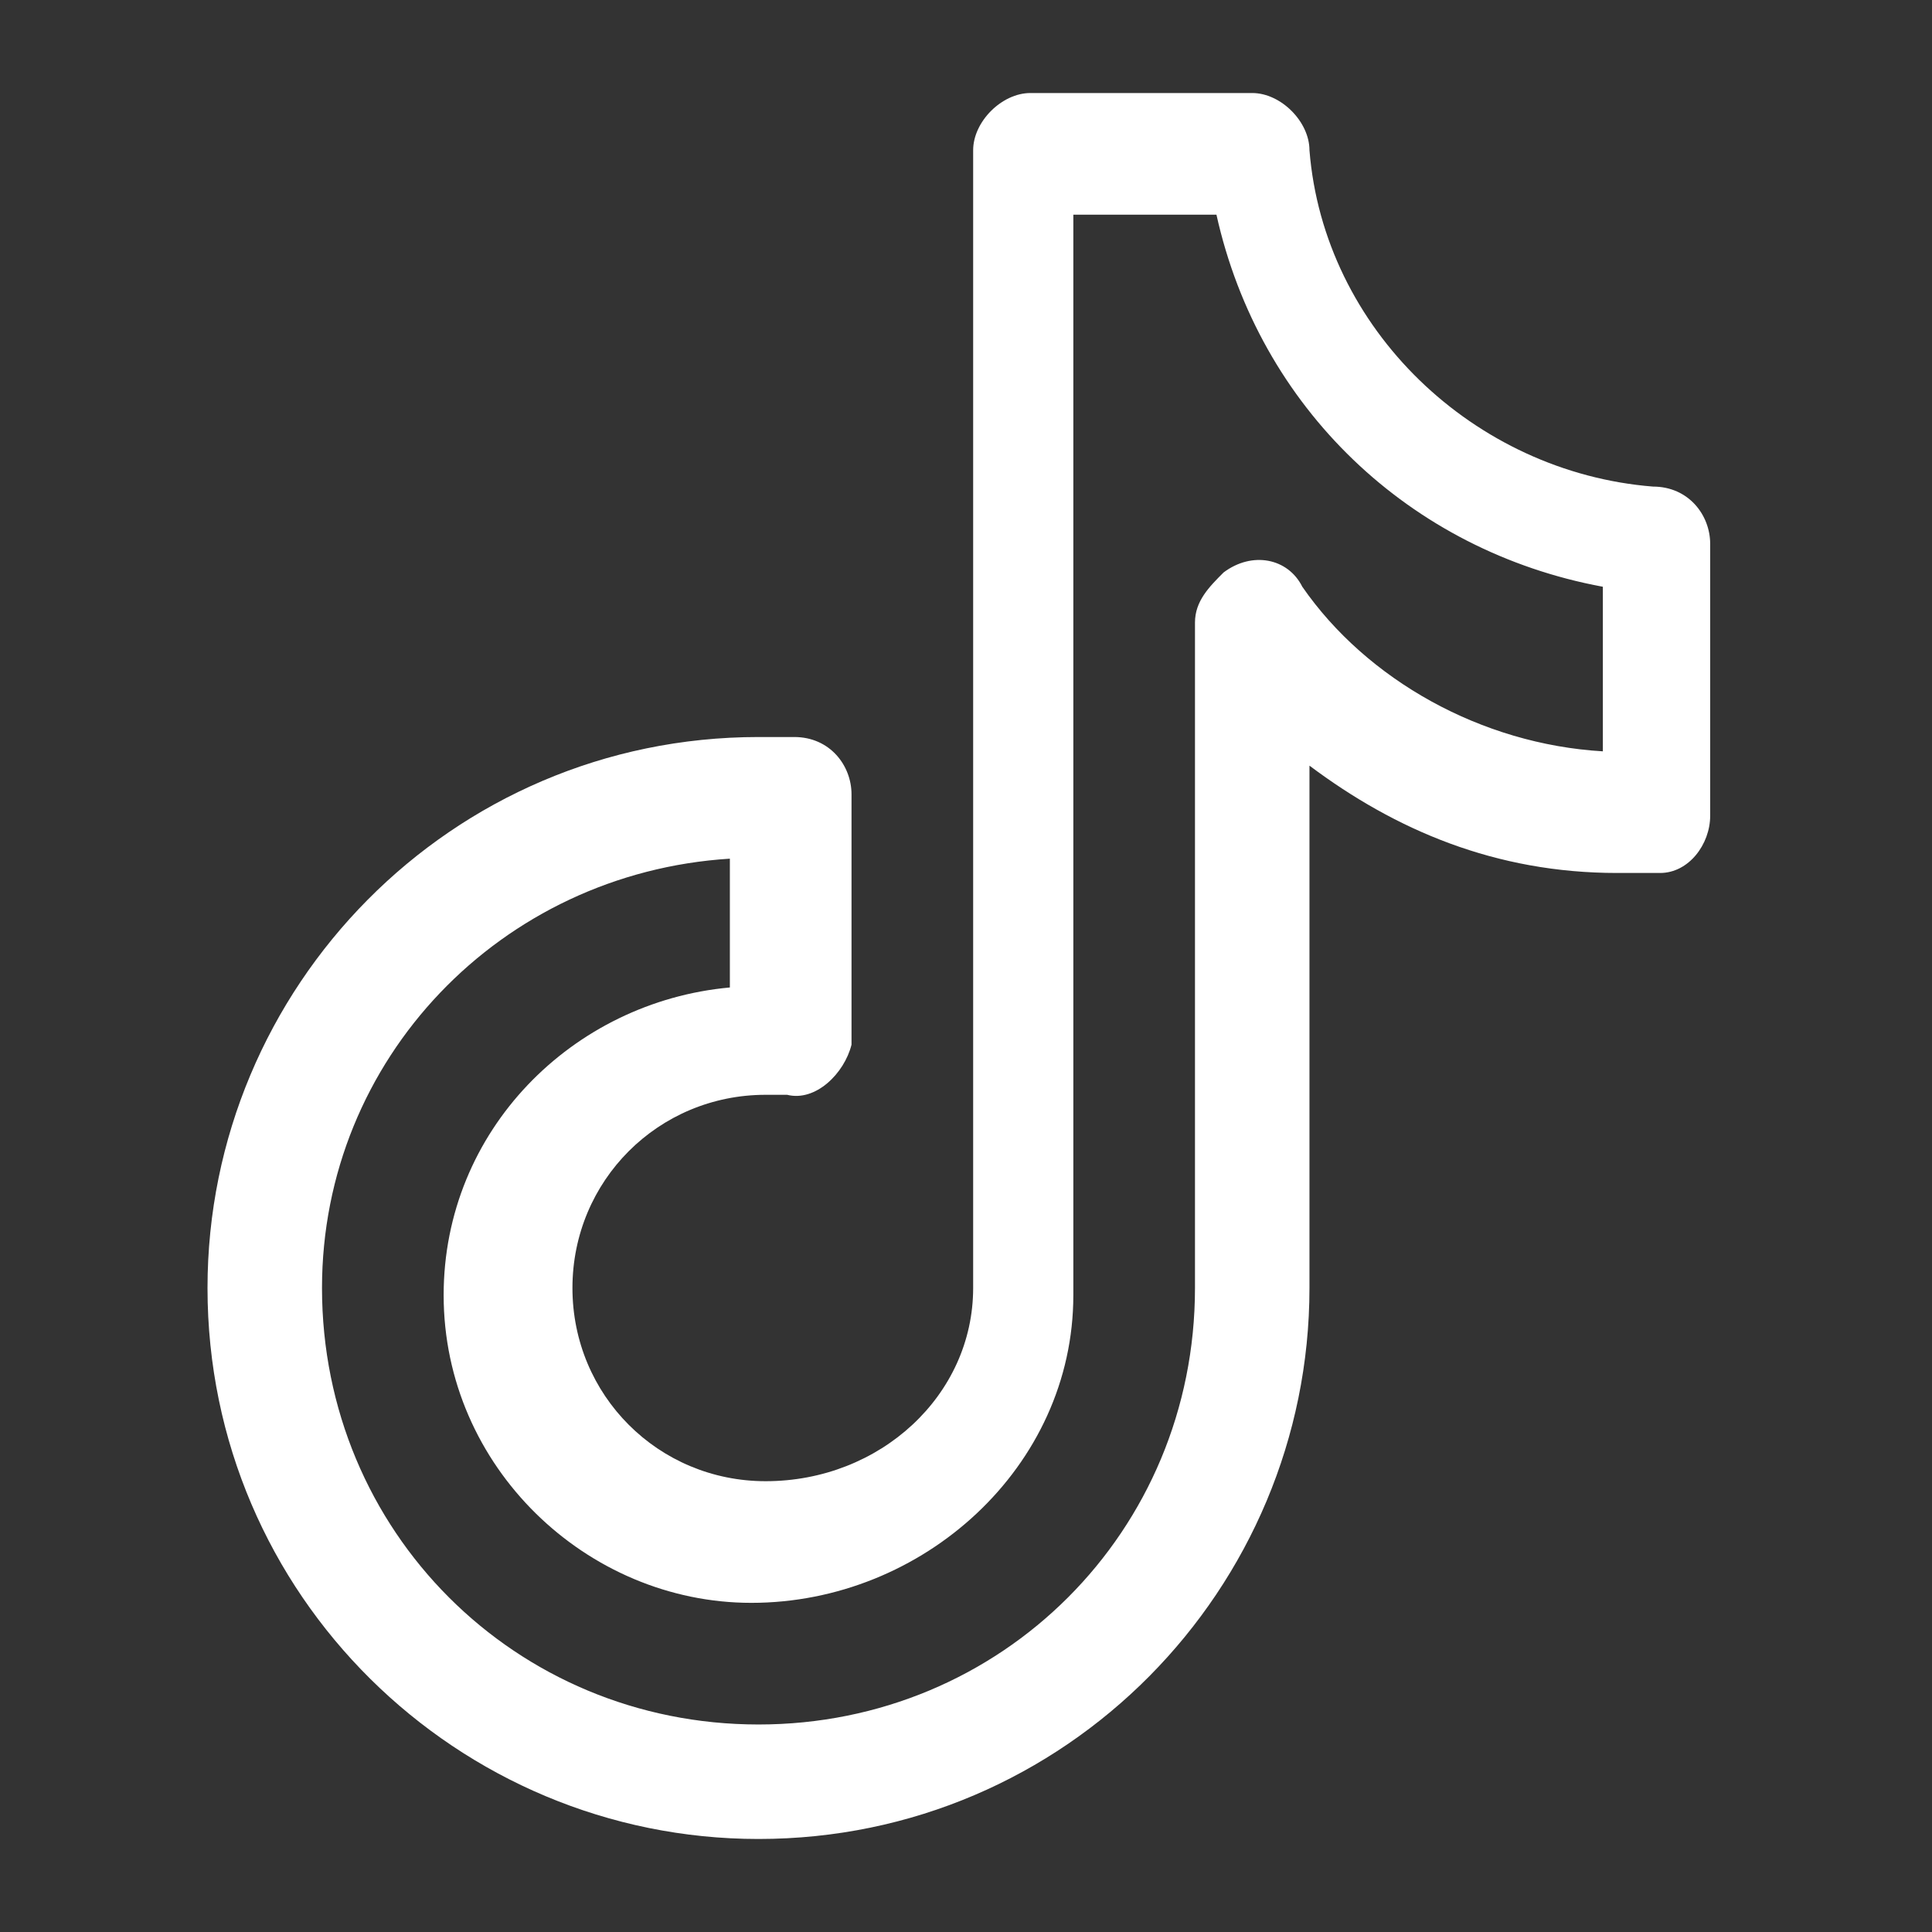 <?xml version="1.0" encoding="utf-8"?>
<!-- Generator: Adobe Illustrator 26.0.1, SVG Export Plug-In . SVG Version: 6.00 Build 0)  -->
<svg version="1.1" id="Camada_1" xmlns="http://www.w3.org/2000/svg" xmlns:xlink="http://www.w3.org/1999/xlink" x="0px" y="0px"
	 width="27px" height="27px" viewBox="0 0 27 27" style="enable-background:new 0 0 27 27;" xml:space="preserve">
<rect x="0" y="0" width="27" height="27" fill="#333333" stroke="none"/>
<style type="text/css">
	.st0{fill:#FFFFFF;}
</style>
<g>
	<path class="st0" d="M14.4,1.3c-0.4,0-0.8,0.4-0.8,0.8c0,0,0,4,0,7.9c0,2,0,4,0,5.5s0,2.4,0,2.5c0,1.5-1.3,2.7-2.9,2.7
		C9.2,20.7,8,19.5,8,18s1.2-2.7,2.7-2.7c0.1,0,0.2,0,0.3,0c0.4,0.1,0.8-0.3,0.9-0.7v-0.1v-3.4c0-0.4-0.3-0.8-0.8-0.8
		c-0.1,0-0.3,0-0.5,0c-4.3,0-7.7,3.5-7.7,7.7c0,4.3,3.5,7.7,7.7,7.7c4.3,0,7.7-3.5,7.7-7.7v-7.3c1.2,0.9,2.6,1.5,4.3,1.5
		c0.2,0,0.4,0,0.6,0c0.4,0,0.7-0.4,0.7-0.8V7.6c0-0.4-0.3-0.8-0.8-0.8c-2.5-0.2-4.6-2.2-4.8-4.7c0-0.4-0.4-0.8-0.8-0.8H14.4z M15,3
		h2c0.6,2.7,2.7,4.7,5.4,5.2v2.3c-1.7-0.1-3.3-1-4.2-2.3C18,7.8,17.5,7.7,17.1,8c-0.2,0.2-0.4,0.4-0.4,0.7V18c0,3.4-2.7,6.1-6.1,6.1
		S4.5,21.4,4.5,18c0-3.2,2.5-5.8,5.7-6v1.8c-2.2,0.2-4,2-4,4.3c0,2.4,2,4.3,4.3,4.3c2.4,0,4.5-1.9,4.5-4.3L15,3z"/>
</g>
</svg>
